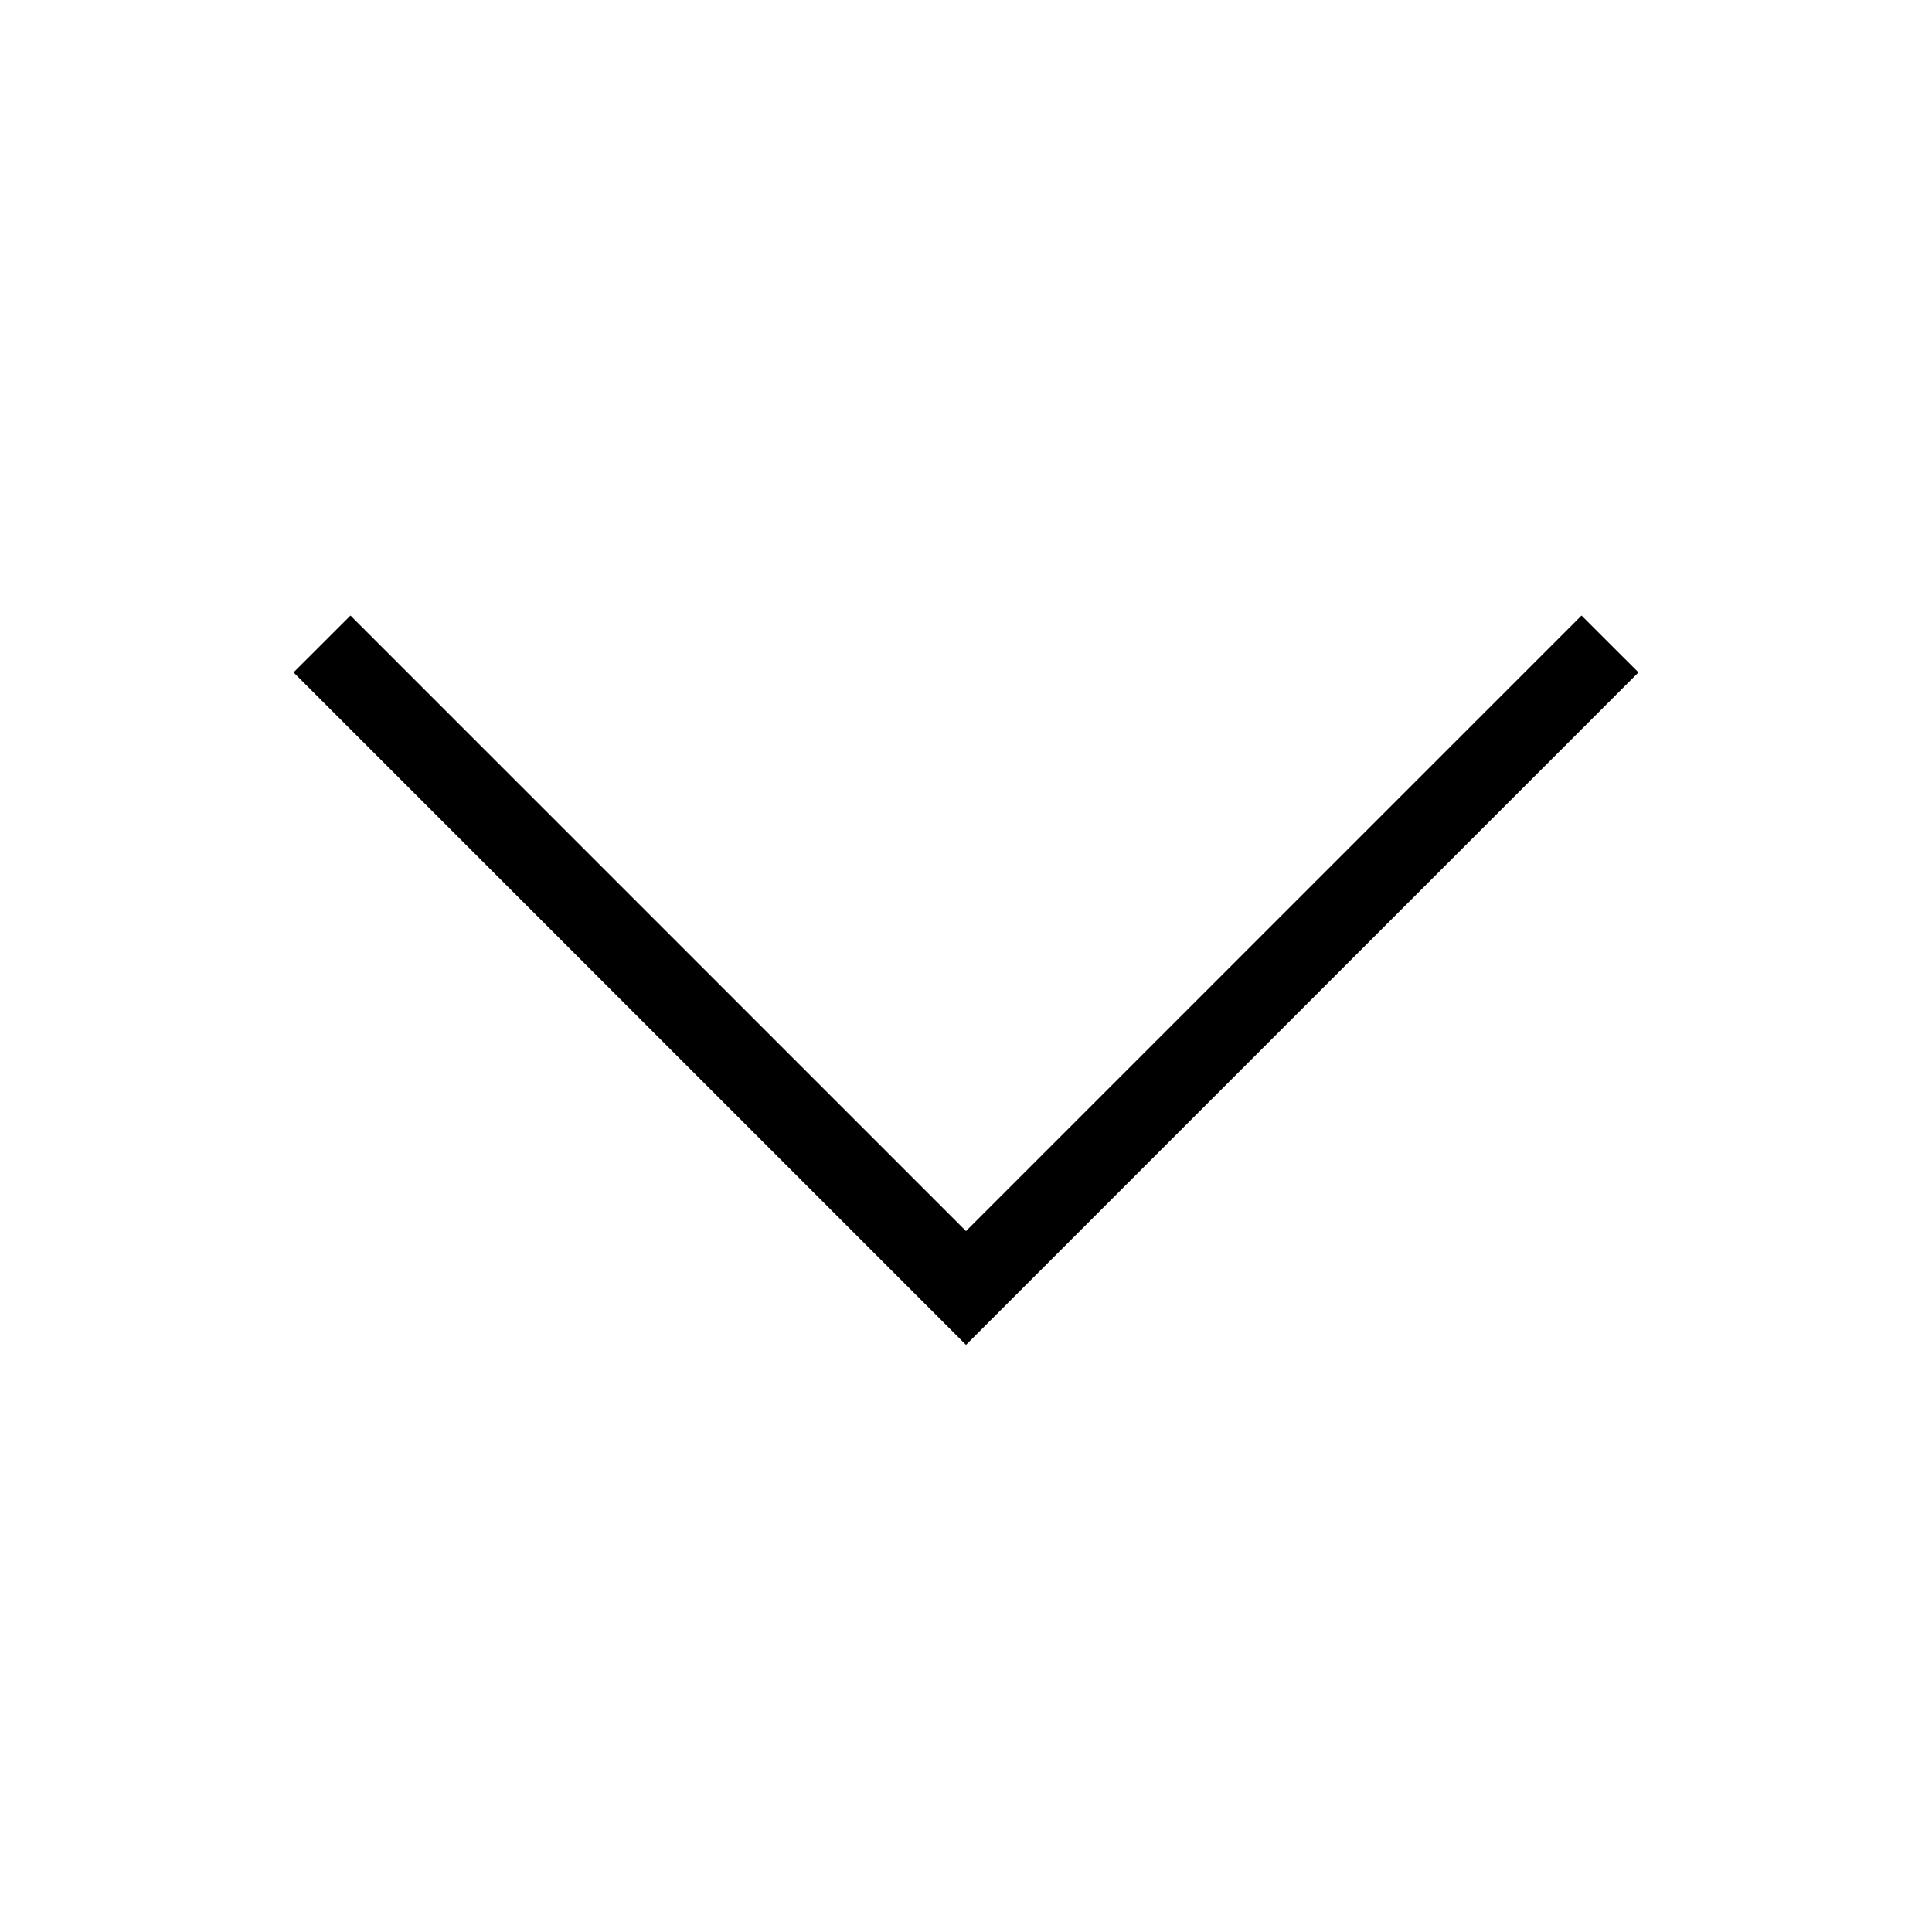 <svg width="30" height="30" viewBox="0 0 30 30" fill="none" xmlns="http://www.w3.org/2000/svg">
    <g clip-path="url(#clip0_2743_31155)">
        <path
            d="M15 19.116L5.442 9.558L4.558 10.441L15 20.883L25.442 10.441L24.558 9.558L15 19.116Z"
            fill="black" />
    </g>
    <defs>
        <clipPath id="clip0_2743_31155">
            <rect width="30" height="30" fill="white" />
        </clipPath>
    </defs>
</svg>